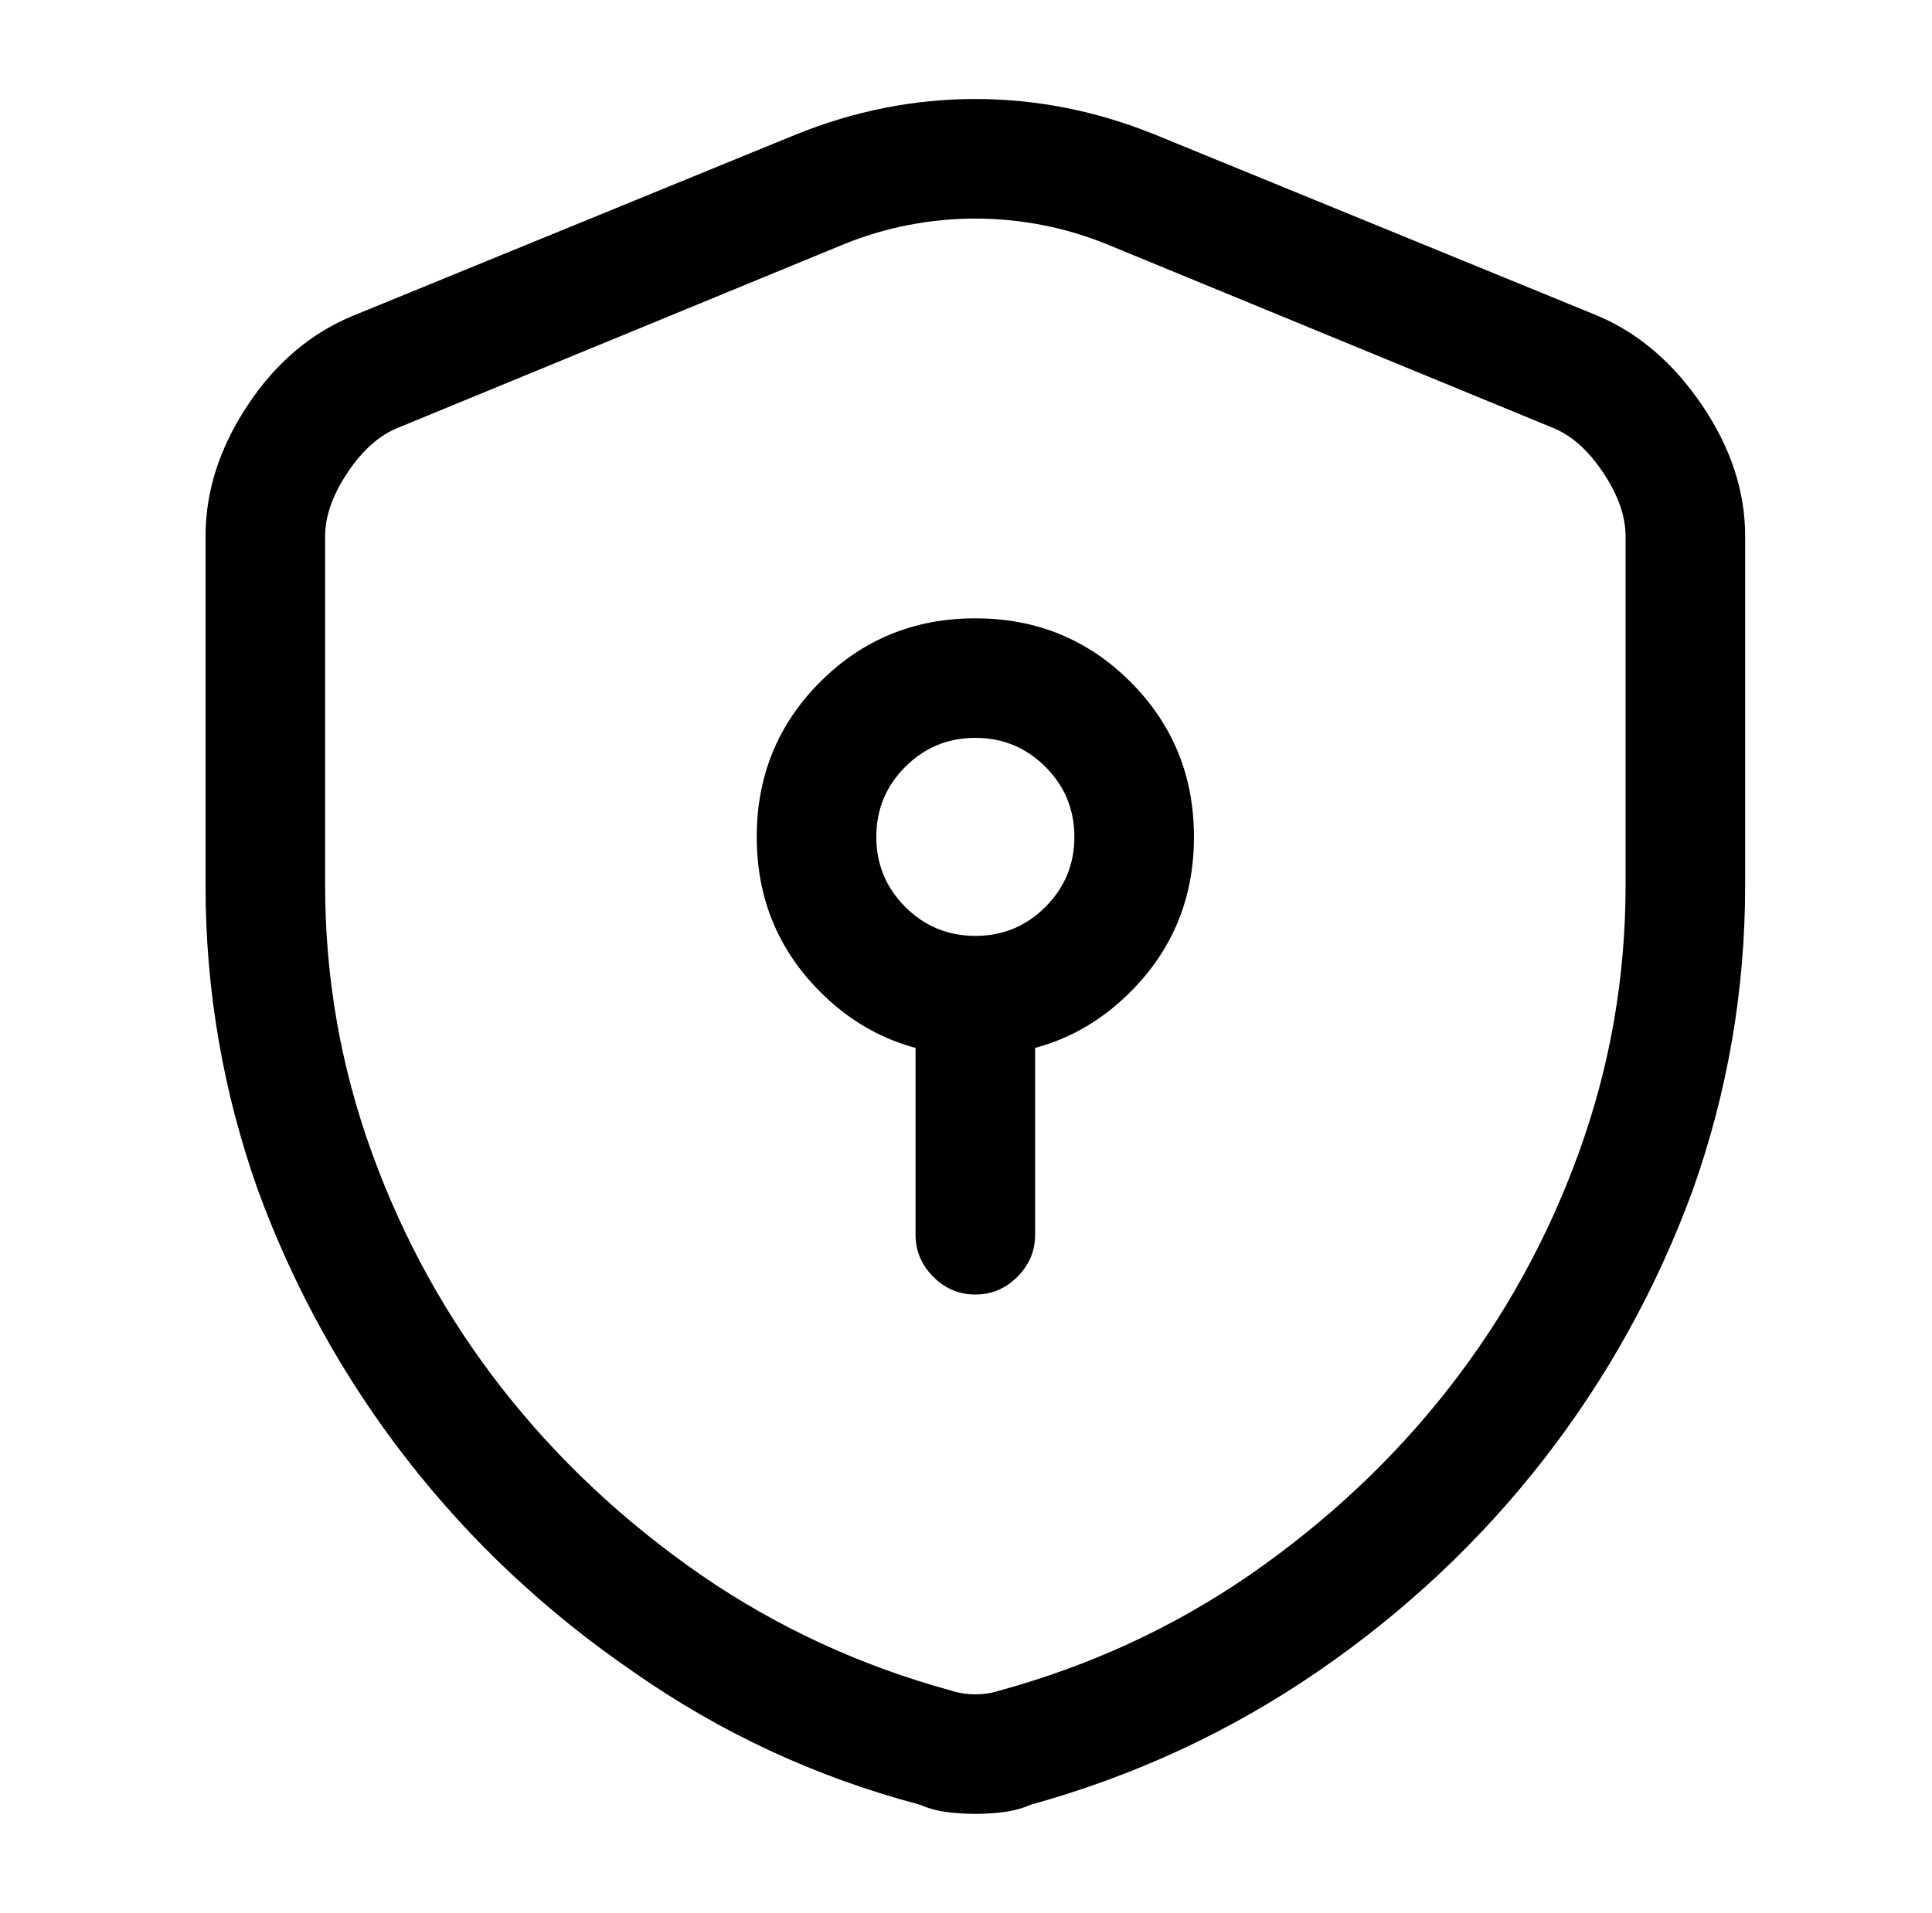 <?xml version="1.0" standalone="no"?>
<!DOCTYPE svg PUBLIC "-//W3C//DTD SVG 1.1//EN" "http://www.w3.org/Graphics/SVG/1.1/DTD/svg11.dtd" >
<svg xmlns="http://www.w3.org/2000/svg" xmlns:xlink="http://www.w3.org/1999/xlink" version="1.1" viewBox="-10 0 1034 1024">
   <path fill="currentColor"
d="M512 971q-8 0 -15.5 -1t-14.5 -4q-83 -22 -153 -71q-70 -48 -121 -113.5t-80 -144.5q-28 -79 -28 -163v-187q0 -36 22.5 -70t56.5 -48l237 -97q47 -19 96 -19t96 19l237 97q33 14 56 48t23 70v187q0 84 -28 163q-29 79 -80 144.5t-121 113.5t-153 71q-7 3 -14.5 4
t-15.5 1v0zM512 117q-18 0 -36 3.5t-35 10.5l-238 98q-15 6 -27 24t-12 34v187q0 74 25 143t69.5 126t106.5 100q61 42 134 62q6 2 13 2t13 -2q73 -20 134 -62q62 -43 106.5 -100t69.5 -126t25 -143v-187q0 -16 -12 -34t-27 -24l-238 -98q-17 -7 -35 -10.5t-36 -3.5v0z
M512 565q-49 0 -83 -34t-34 -83t34 -83t83 -34t83 34t34 83t-34 83t-83 34zM512 395q-22 0 -37.5 15.5t-15.5 37.5t15.5 37.5t37.5 15.5t37.5 -15.5t15.5 -37.5t-15.5 -37.5t-37.5 -15.5v0zM512 693q-13 0 -22.5 -9.5t-9.5 -22.5v-128q0 -13 9.5 -22.5t22.5 -9.5t22.5 9.5
t9.5 22.5v128q0 13 -9.5 22.5t-22.5 9.5z" />
</svg>
